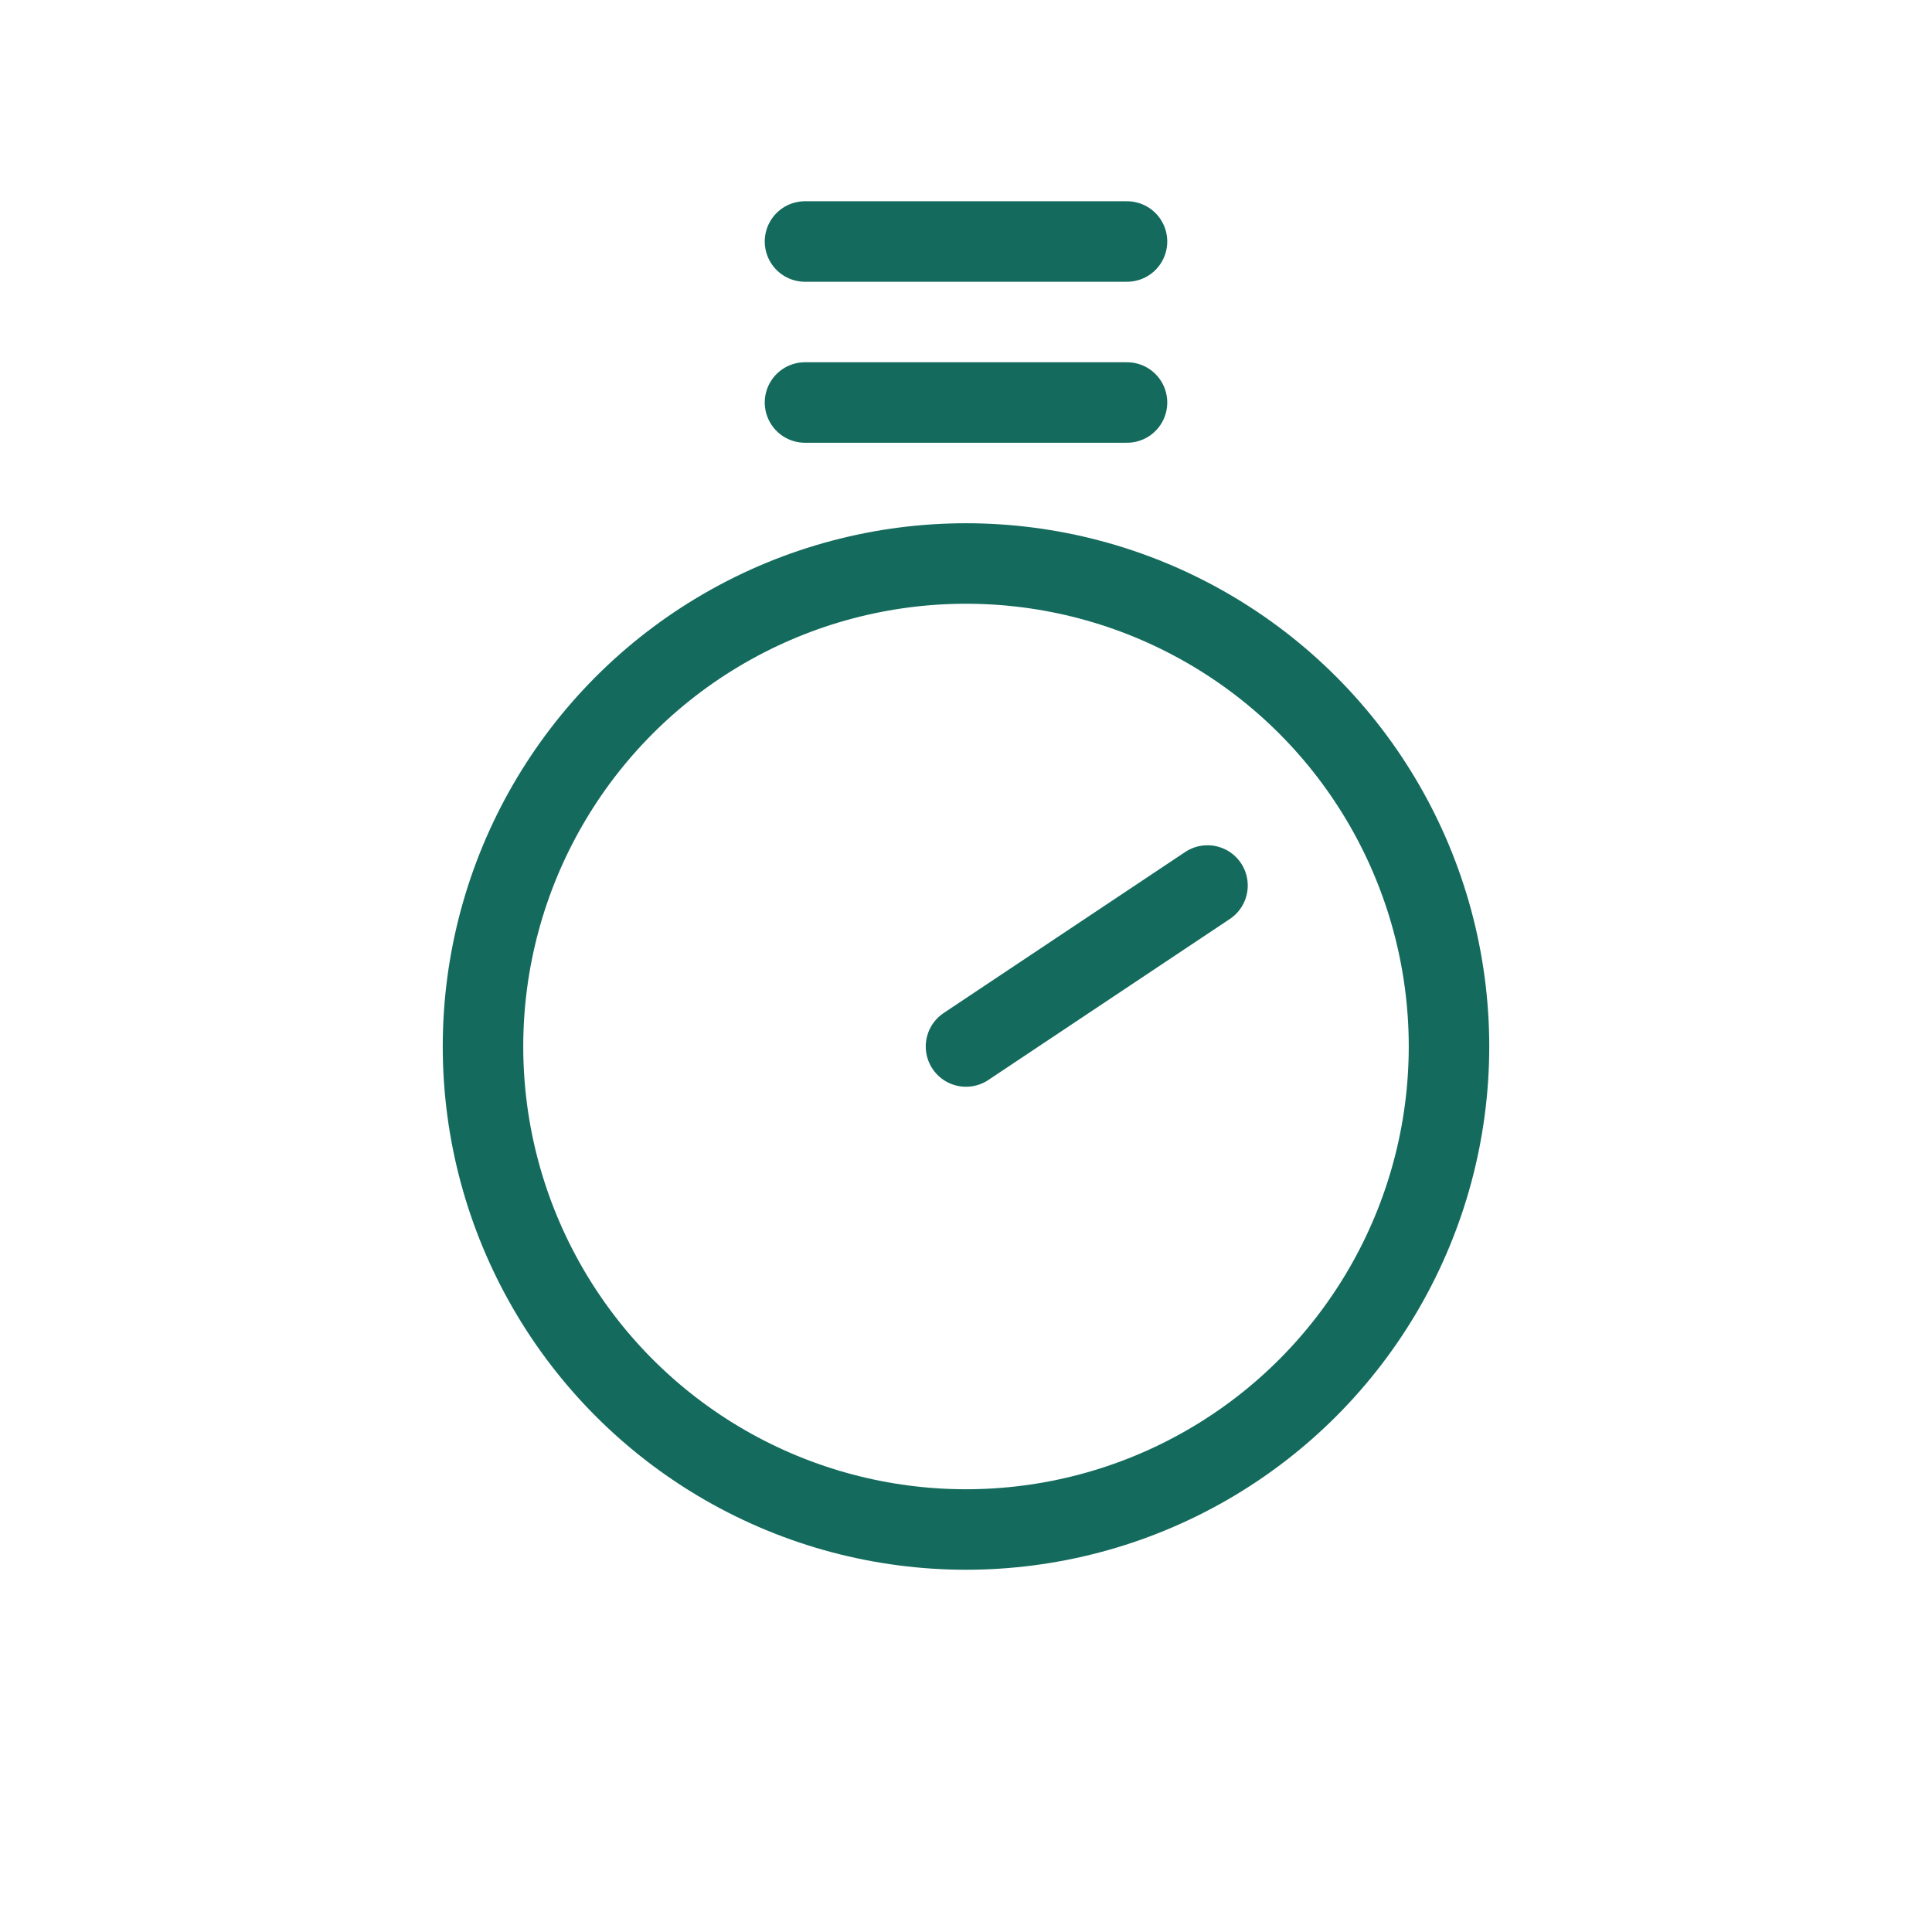<?xml version="1.0" encoding="UTF-8"?> <svg xmlns="http://www.w3.org/2000/svg" width="48" height="48" viewBox="0 0 48 48" fill="none"><g stroke="#146B5D" stroke-width="2" stroke-linecap="round" stroke-linejoin="round"><circle cx="24" cy="26" r="12"></circle><path d="M24 26l6-4"></path><path d="M20 10h8"></path><path d="M28 6h-8"></path></g></svg> 